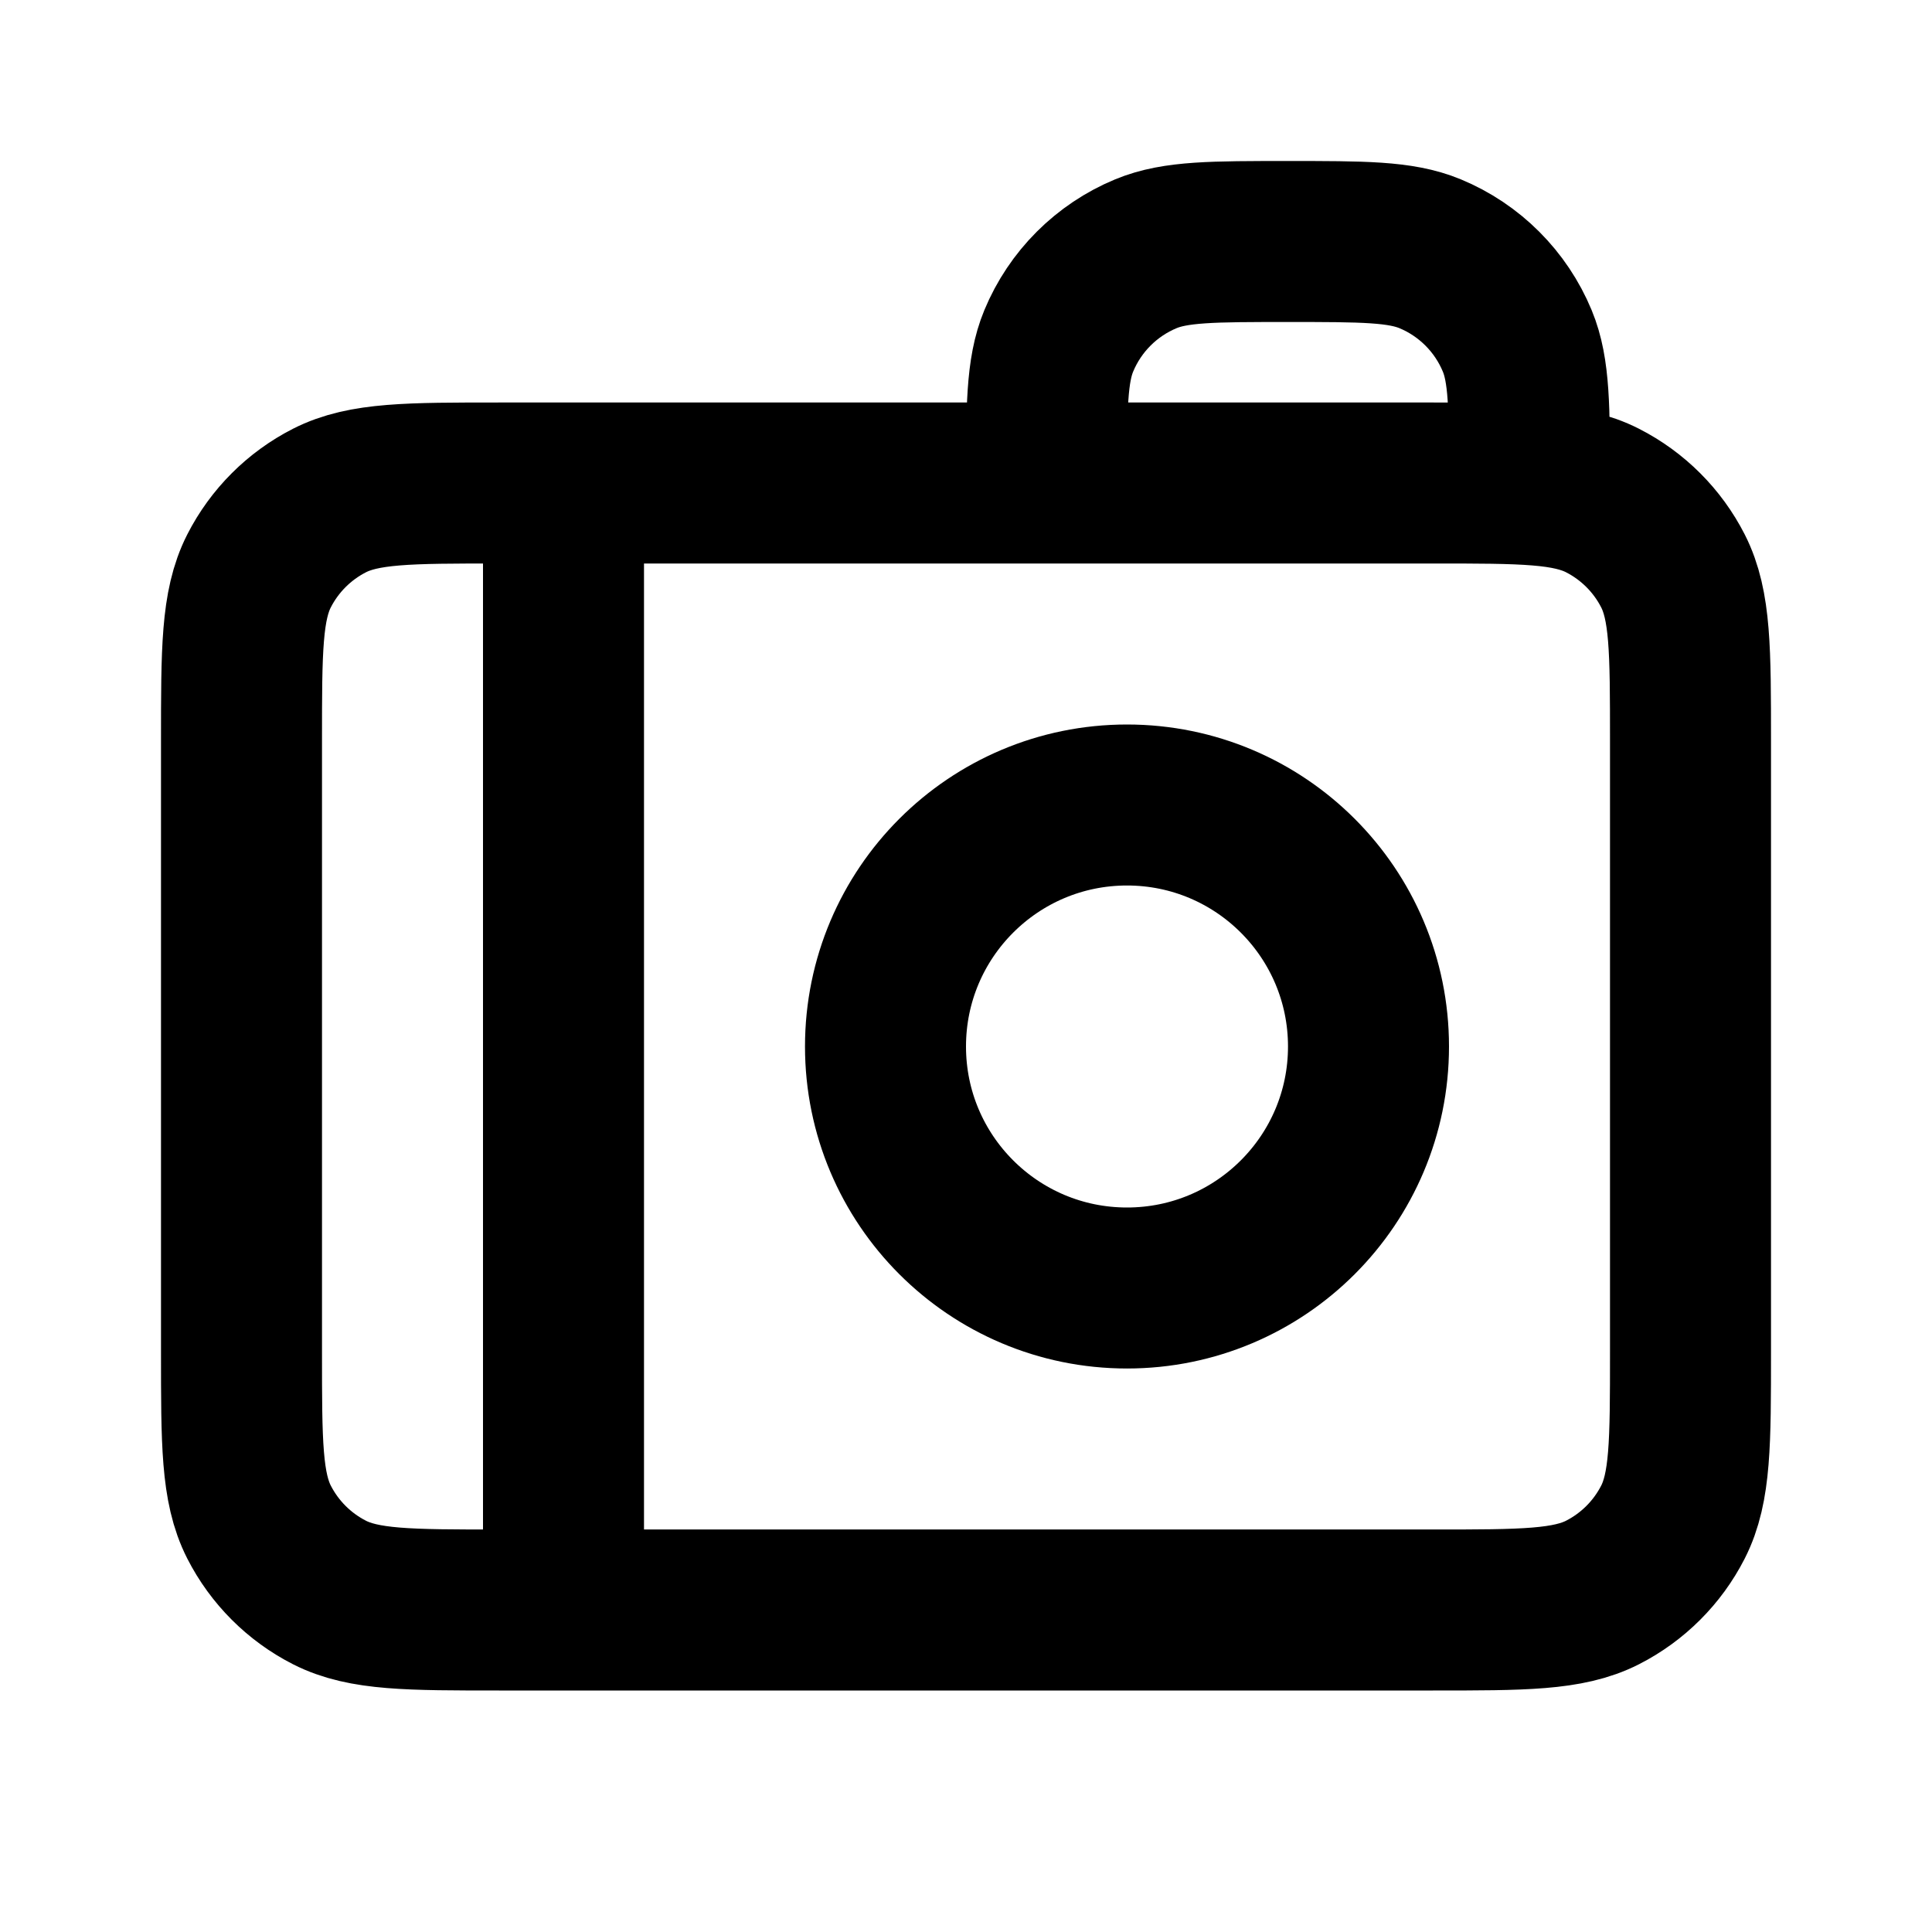 <?xml version="1.0" encoding="utf-8"?><!-- Uploaded to: SVG Repo, www.svgrepo.com, Generator: SVG Repo Mixer Tools -->
<svg width="800px" height="800px" viewBox="0 0 24 24" fill="none" xmlns="http://www.w3.org/2000/svg">
<path d="M7 6V20M19 6C19 5.068 19 4.602 18.848 4.235C18.645 3.745 18.255 3.355 17.765 3.152C17.398 3 16.932 3 16 3C15.068 3 14.602 3 14.235 3.152C13.745 3.355 13.355 3.745 13.152 4.235C13 4.602 13 5.068 13 6M17 13C17 14.657 15.657 16 14 16C12.343 16 11 14.657 11 13C11 11.343 12.343 10 14 10C15.657 10 17 11.343 17 13ZM6.2 20H17.8C18.92 20 19.48 20 19.908 19.782C20.284 19.59 20.59 19.284 20.782 18.908C21 18.48 21 17.92 21 16.8V9.2C21 8.08 21 7.52 20.782 7.092C20.59 6.716 20.284 6.41 19.908 6.218C19.48 6 18.92 6 17.8 6H6.2C5.08 6 4.52 6 4.092 6.218C3.716 6.41 3.41 6.716 3.218 7.092C3 7.52 3 8.08 3 9.2V16.8C3 17.92 3 18.48 3.218 18.908C3.41 19.284 3.716 19.59 4.092 19.782C4.52 20 5.08 20 6.2 20Z" stroke="#000000" stroke-width="2" stroke-linecap="round" stroke-linejoin="round"/>
</svg>